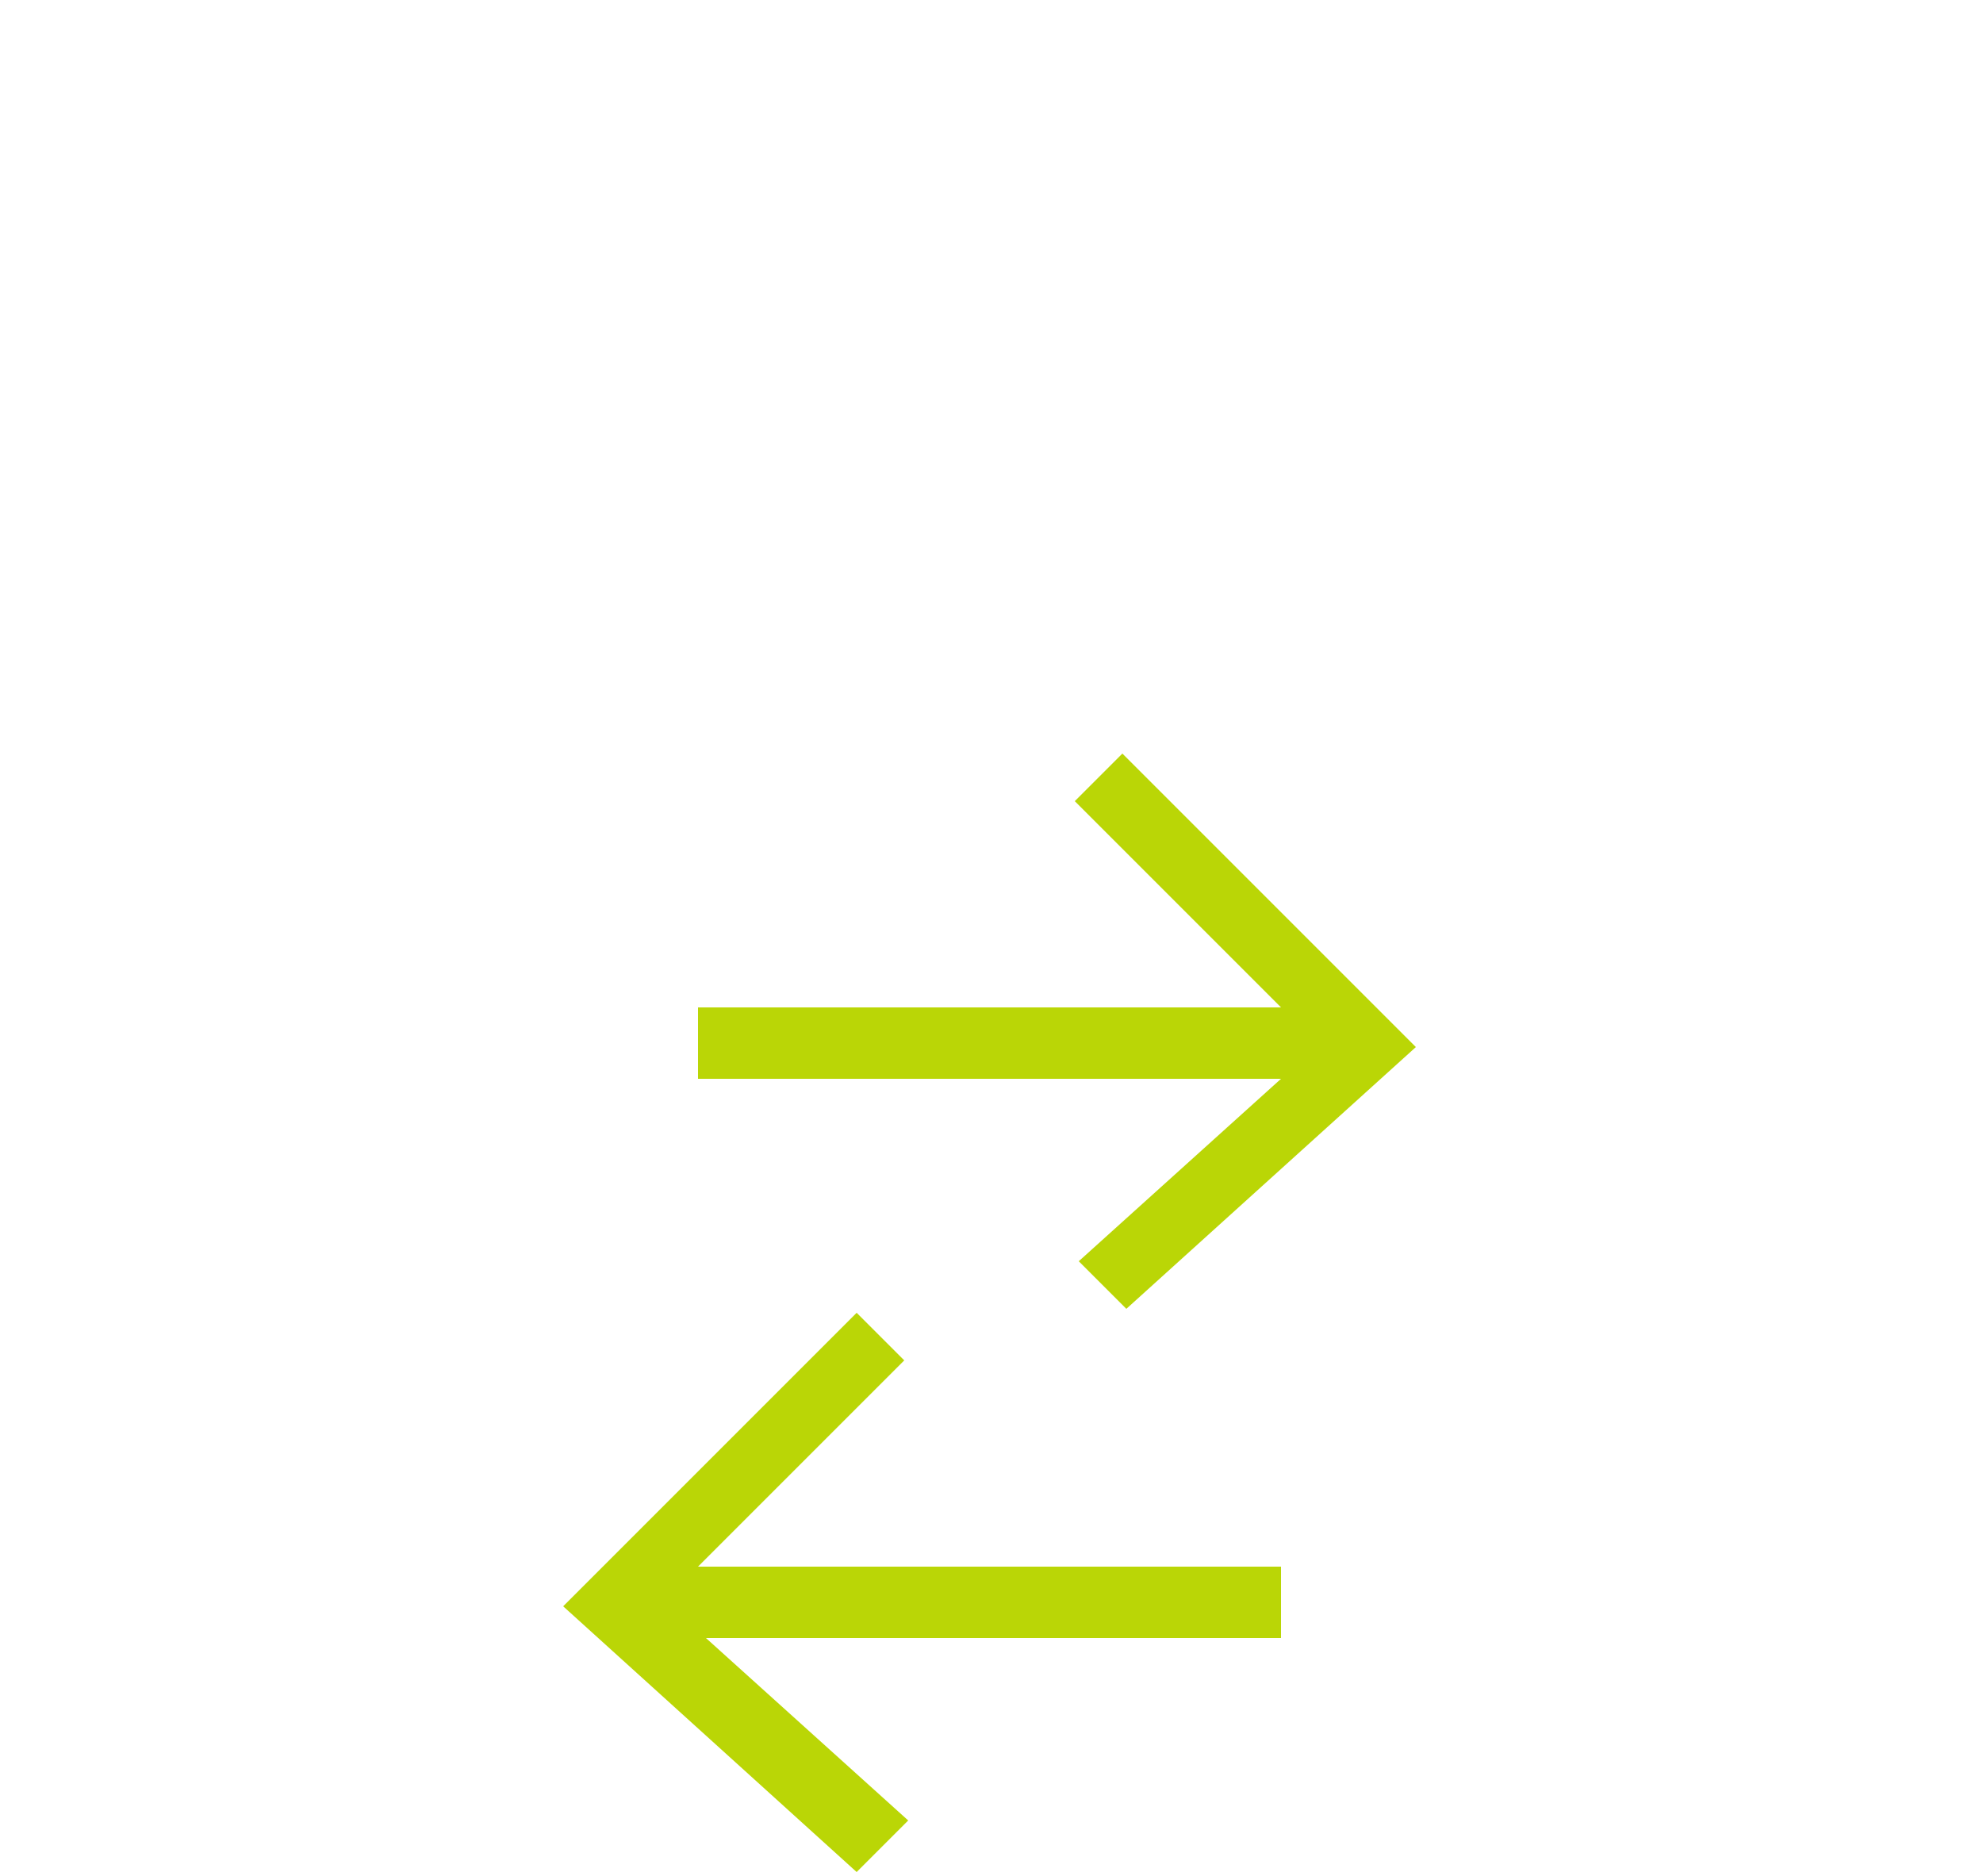 <?xml version="1.0" encoding="utf-8"?>
<!-- Generator: Adobe Illustrator 21.0.0, SVG Export Plug-In . SVG Version: 6.00 Build 0)  -->
<svg version="1.1" id="Calque_1" xmlns="http://www.w3.org/2000/svg" xmlns:xlink="http://www.w3.org/1999/xlink" x="0px" y="0px"
	 viewBox="0 0 50 47.3" style="enable-background:new 0 0 50 47.3;" xml:space="preserve">
<style type="text/css">
	.st0{fill:#BAD606;}
</style>
<g id="Calque_19">
	<g>
		<g>
			<polygon class="st0" points="27.5,31.8 28.4,32.6 35.3,26.3 28.4,19.3 27.5,20.2 33.1,25.7 17.9,25.7 17.9,26.9 32.9,26.9 			"/>
			<path class="st0" d="M28.4,33l-1.2-1.2l5.1-4.6H17.6v-1.8h14.7l-5.2-5.2l1.2-1.2l7.4,7.4L28.4,33z M28,31.8l0.4,0.4l6.5-5.9
				l-6.5-6.5L28,20.2l5.8,5.8H18.2v0.6h15.5L28,31.8z"/>
		</g>
		<g>
			<polygon class="st0" points="22.5,34.4 21.6,33.5 14.7,40.5 21.6,46.8 22.5,46 17.1,41.1 32.1,41.1 32.1,39.9 16.9,39.9 			"/>
			<path class="st0" d="M21.6,47.2l-7.4-6.7l7.4-7.4l1.2,1.2l-5.2,5.2h14.7v1.8H17.8l5.1,4.6L21.6,47.2z M15.1,40.5l6.5,5.9L22,46
				l-5.7-5.2h15.5v-0.6H16.2l5.8-5.8L21.6,34L15.1,40.5z"/>
		</g>
	</g>
</g>
</svg>
